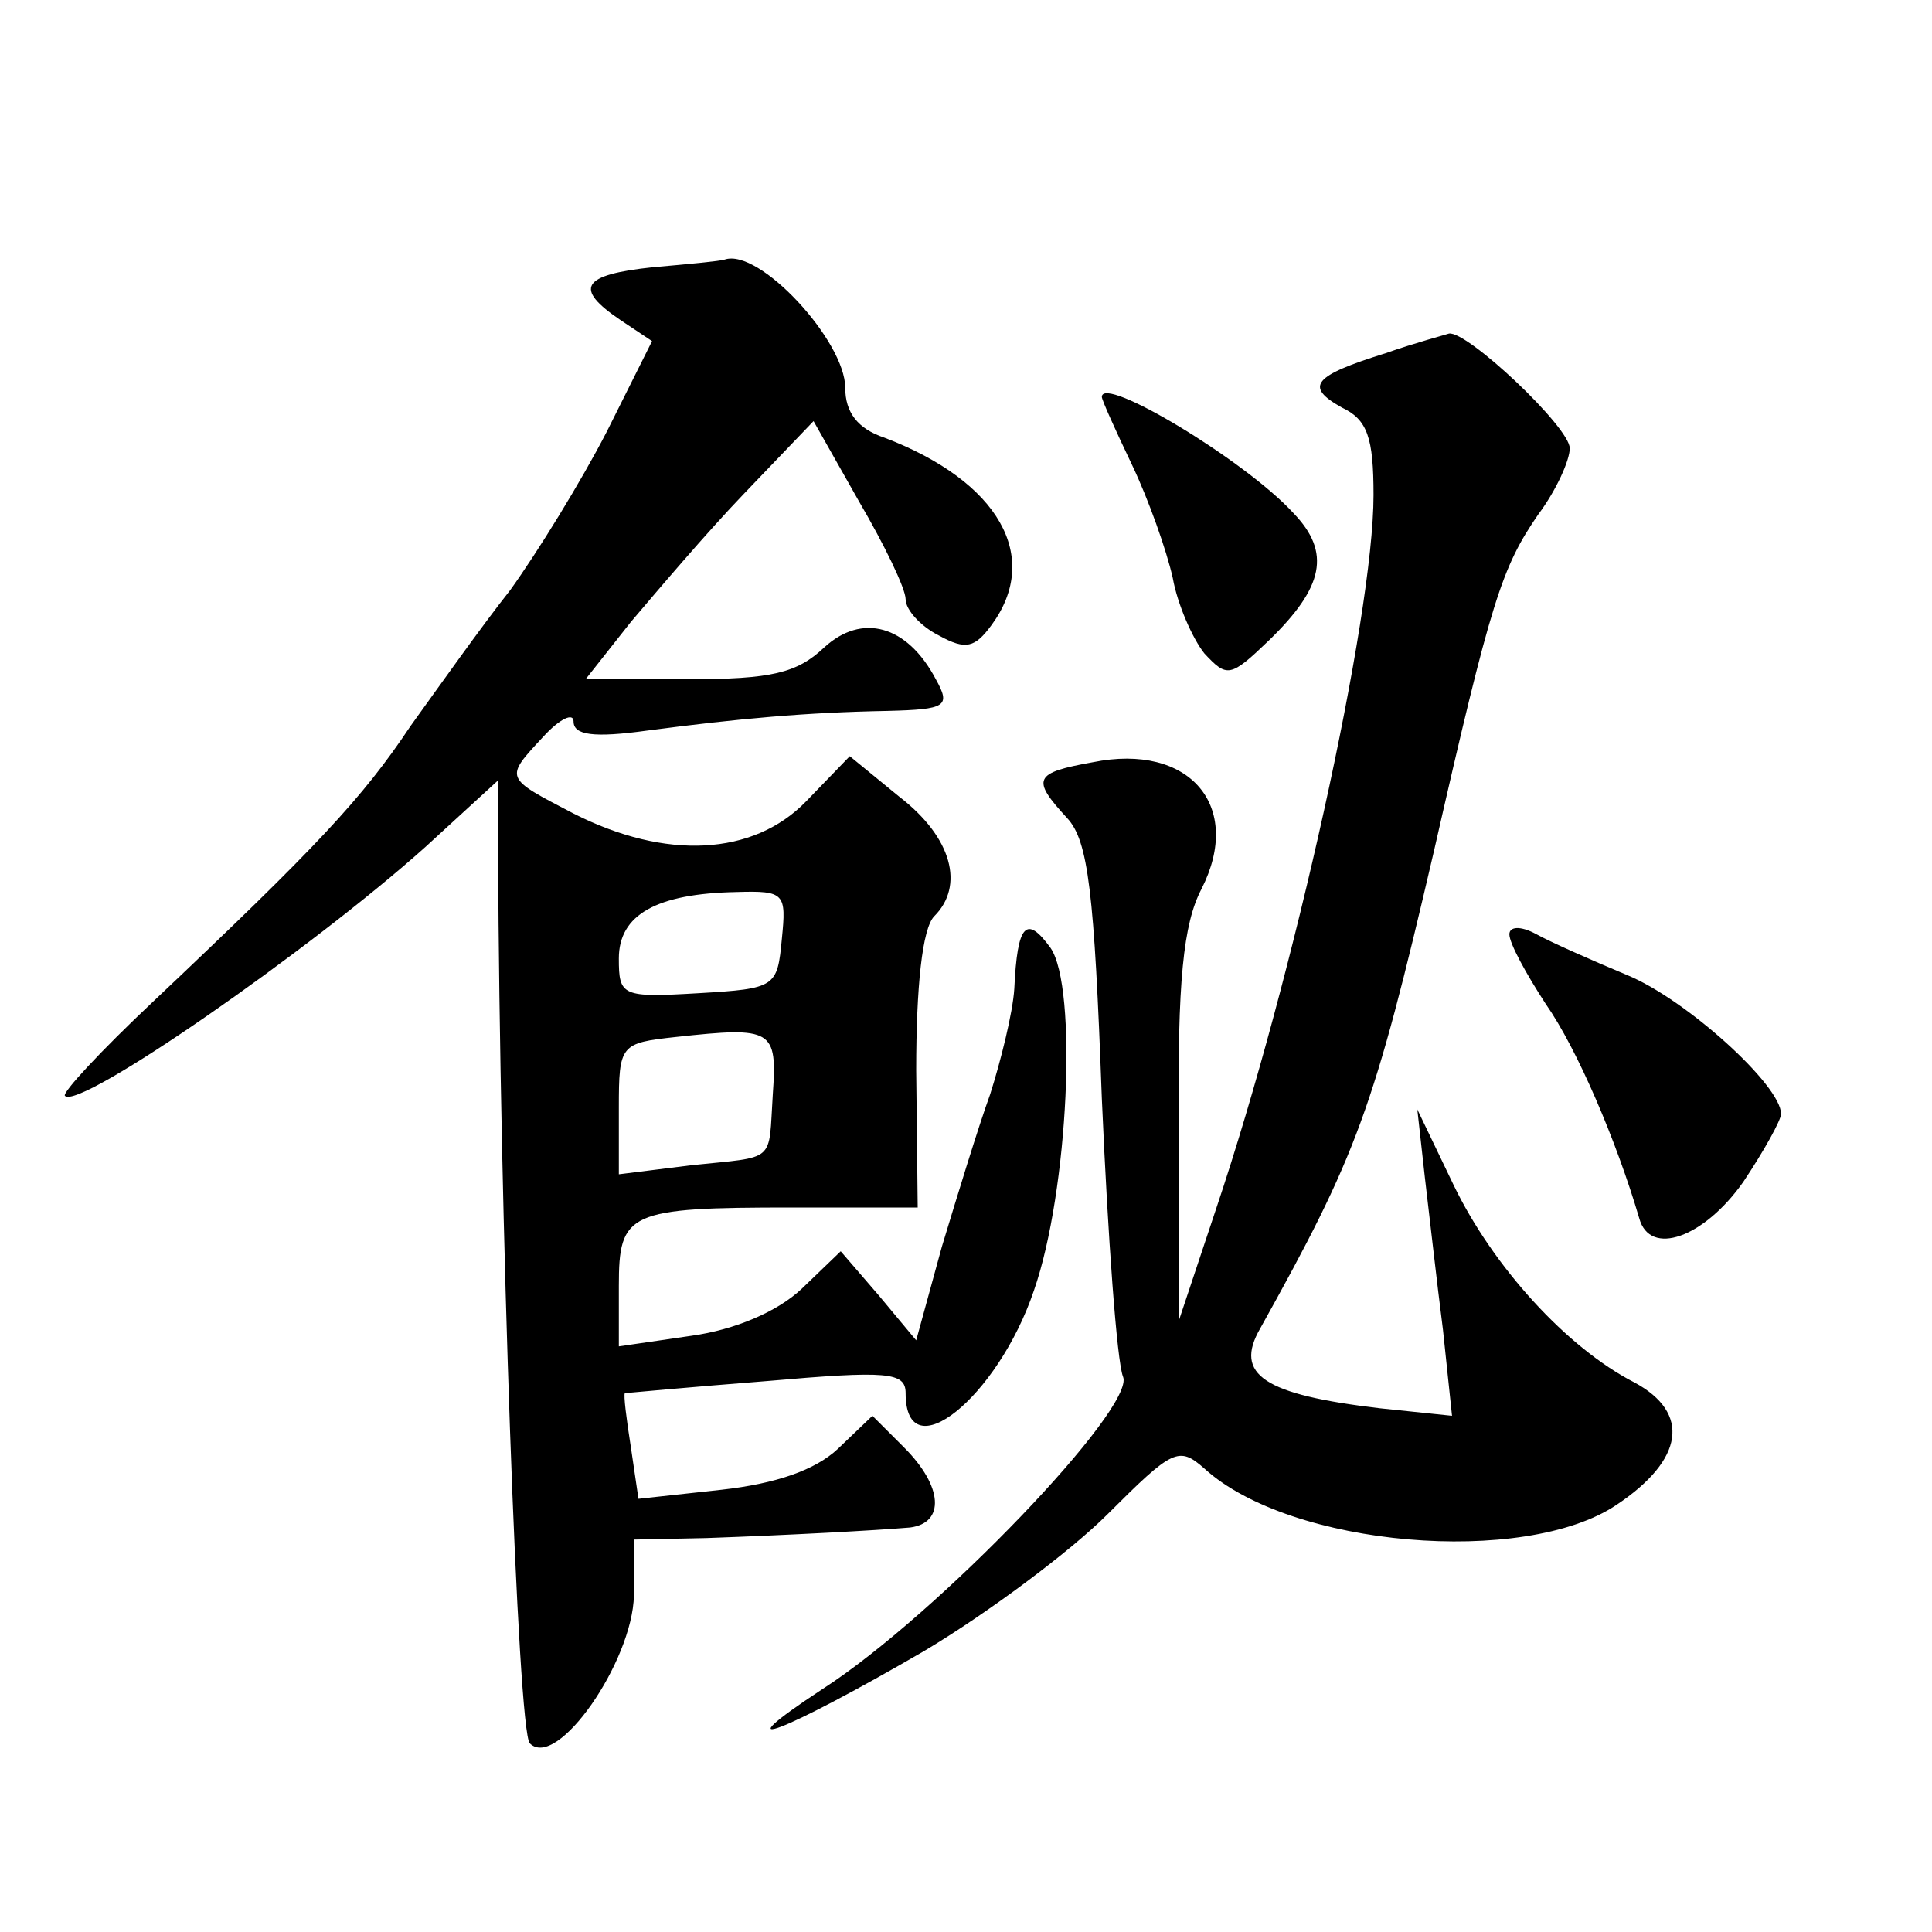 <?xml version="1.0" standalone="no"?>
<!DOCTYPE svg PUBLIC "-//W3C//DTD SVG 20010904//EN"
 "http://www.w3.org/TR/2001/REC-SVG-20010904/DTD/svg10.dtd">
<svg version="1.0" xmlns="http://www.w3.org/2000/svg"
 width="128pt" height="128pt" viewBox="0 0 128 128"
 preserveAspectRatio="xMidYMid meet">
<g transform="translate(0,128) scale(0.1,-0.1)"
fill="#0" stroke="none">
<path d="M433 1103 c-48 -5 -53 -14 -22 -35 l21 -14 -30 -60 c-17 -33 -46 -80 -64
-105 -19 -24 -48 -65 -66 -90 -32 -48 -62 -80 -171 -183 -34 -32 -60 -60 -58 -62
9 -10 162 96 239 165 l48 44 0 -49 c1 -239 13 -581 21 -589 18 -18 68 54 69 98
l0 37 48 1 c56 2 111 5 135 7 23 3 22 27 -4 53 l-21 21 -23 -22 c-15 -14 -41 -23
-77 -27 l-55 -6 -5 34 c-3 19 -5 35 -4 36 0 0 43 4 94 8 80 7 92 6 92 -8 0 -52
61 -3 85 68 23 66 29 201 11 227 -16 22 -22 16 -24 -27 -1 -16 -9 -48 -16 -70 -8
-22 -22 -68 -32 -101 l-17 -62 -25 30 -25 29 -26 -25 c-16 -15 -44 -27 -73 -31
l-48 -7 0 40 c0 49 6 52 115 52 l83 0 -1 91 c0 55 4 94 12 102 20 20 12 52 -23
79 l-33 27 -29 -30 c-35 -36 -93 -39 -154 -8 -46 24 -46 23 -20 51 11 12 20 16
20 10 0 -9 13 -11 49 -6 61 8 105 12 159 13 39 1 42 3 32 21 -19 36 -49 44 -74
21 -18 -17 -35 -21 -90 -21 l-68 0 30 38 c17 20 50 59 75 85 l46 48 30 -53 c17
-29 31 -58 31 -65 0 -7 10 -18 22 -24 18 -10 24 -8 35 7 33 45 5 95 -71 124 -18
6 -26 17 -26 33 0 31 -57 93 -80 85 -3 -1 -24 -3 -47 -5z m85 -445 c-3 -32 -4 -33
-55 -36 -51 -3 -53 -2 -53 23 0 29 25 43 78 44 32 1 33 -1 30 -31z m-6 -103 c-3
-46 3 -41 -54 -47 l-48 -6 0 44 c0 42 1 43 38 47 64 7 67 5 64 -38z M918 1046 c-48
-15 -54 -22 -29 -36 17 -8 21 -20 21 -58 0 -81 -53 -320 -104 -472 l-25 -75 0 128
c-1 97 3 135 15 158 28 55 -8 97 -72 84 -39 -7 -41 -11 -17 -37 14 -15 18 -49 23
-186 4 -92 10 -174 14 -184 9 -20 -123 -158 -199 -207 -70 -46 -26 -29 67 25 42
25 97 66 122 91 43 43 47 45 64 30 57 -52 212 -65 273 -24 45 30 49 61 12 81 -45
23 -94 77 -120 131 l-24 50 5 -45 c3 -25 8 -70 12 -101 l6 -57 -48 5 c-76 9 -97
22 -79 53 64 115 75 144 115 316 38 167 45 188 69 223 12 16 21 36 21 44 0 14 -68
78 -80 76 -3 -1 -22 -6 -42 -13z M730 1017 c0 -2 9 -22 20 -45 11 -23 23 -57 27
-75 3 -17 13 -40 21 -50 15 -16 17 -16 43 9 36 35 41 58 16 84 -32 35 -127 92 -127
77z M1000 661 c0 -6 11 -26 24 -46 21 -30 47 -91 62 -142 7 -26 43 -13 69 24 14
21 25 41 25 45 0 19 -63 76 -102 92 -24 10 -51 22 -60 27 -11 6 -18 5 -18 0z"/>
</g>
</svg>
